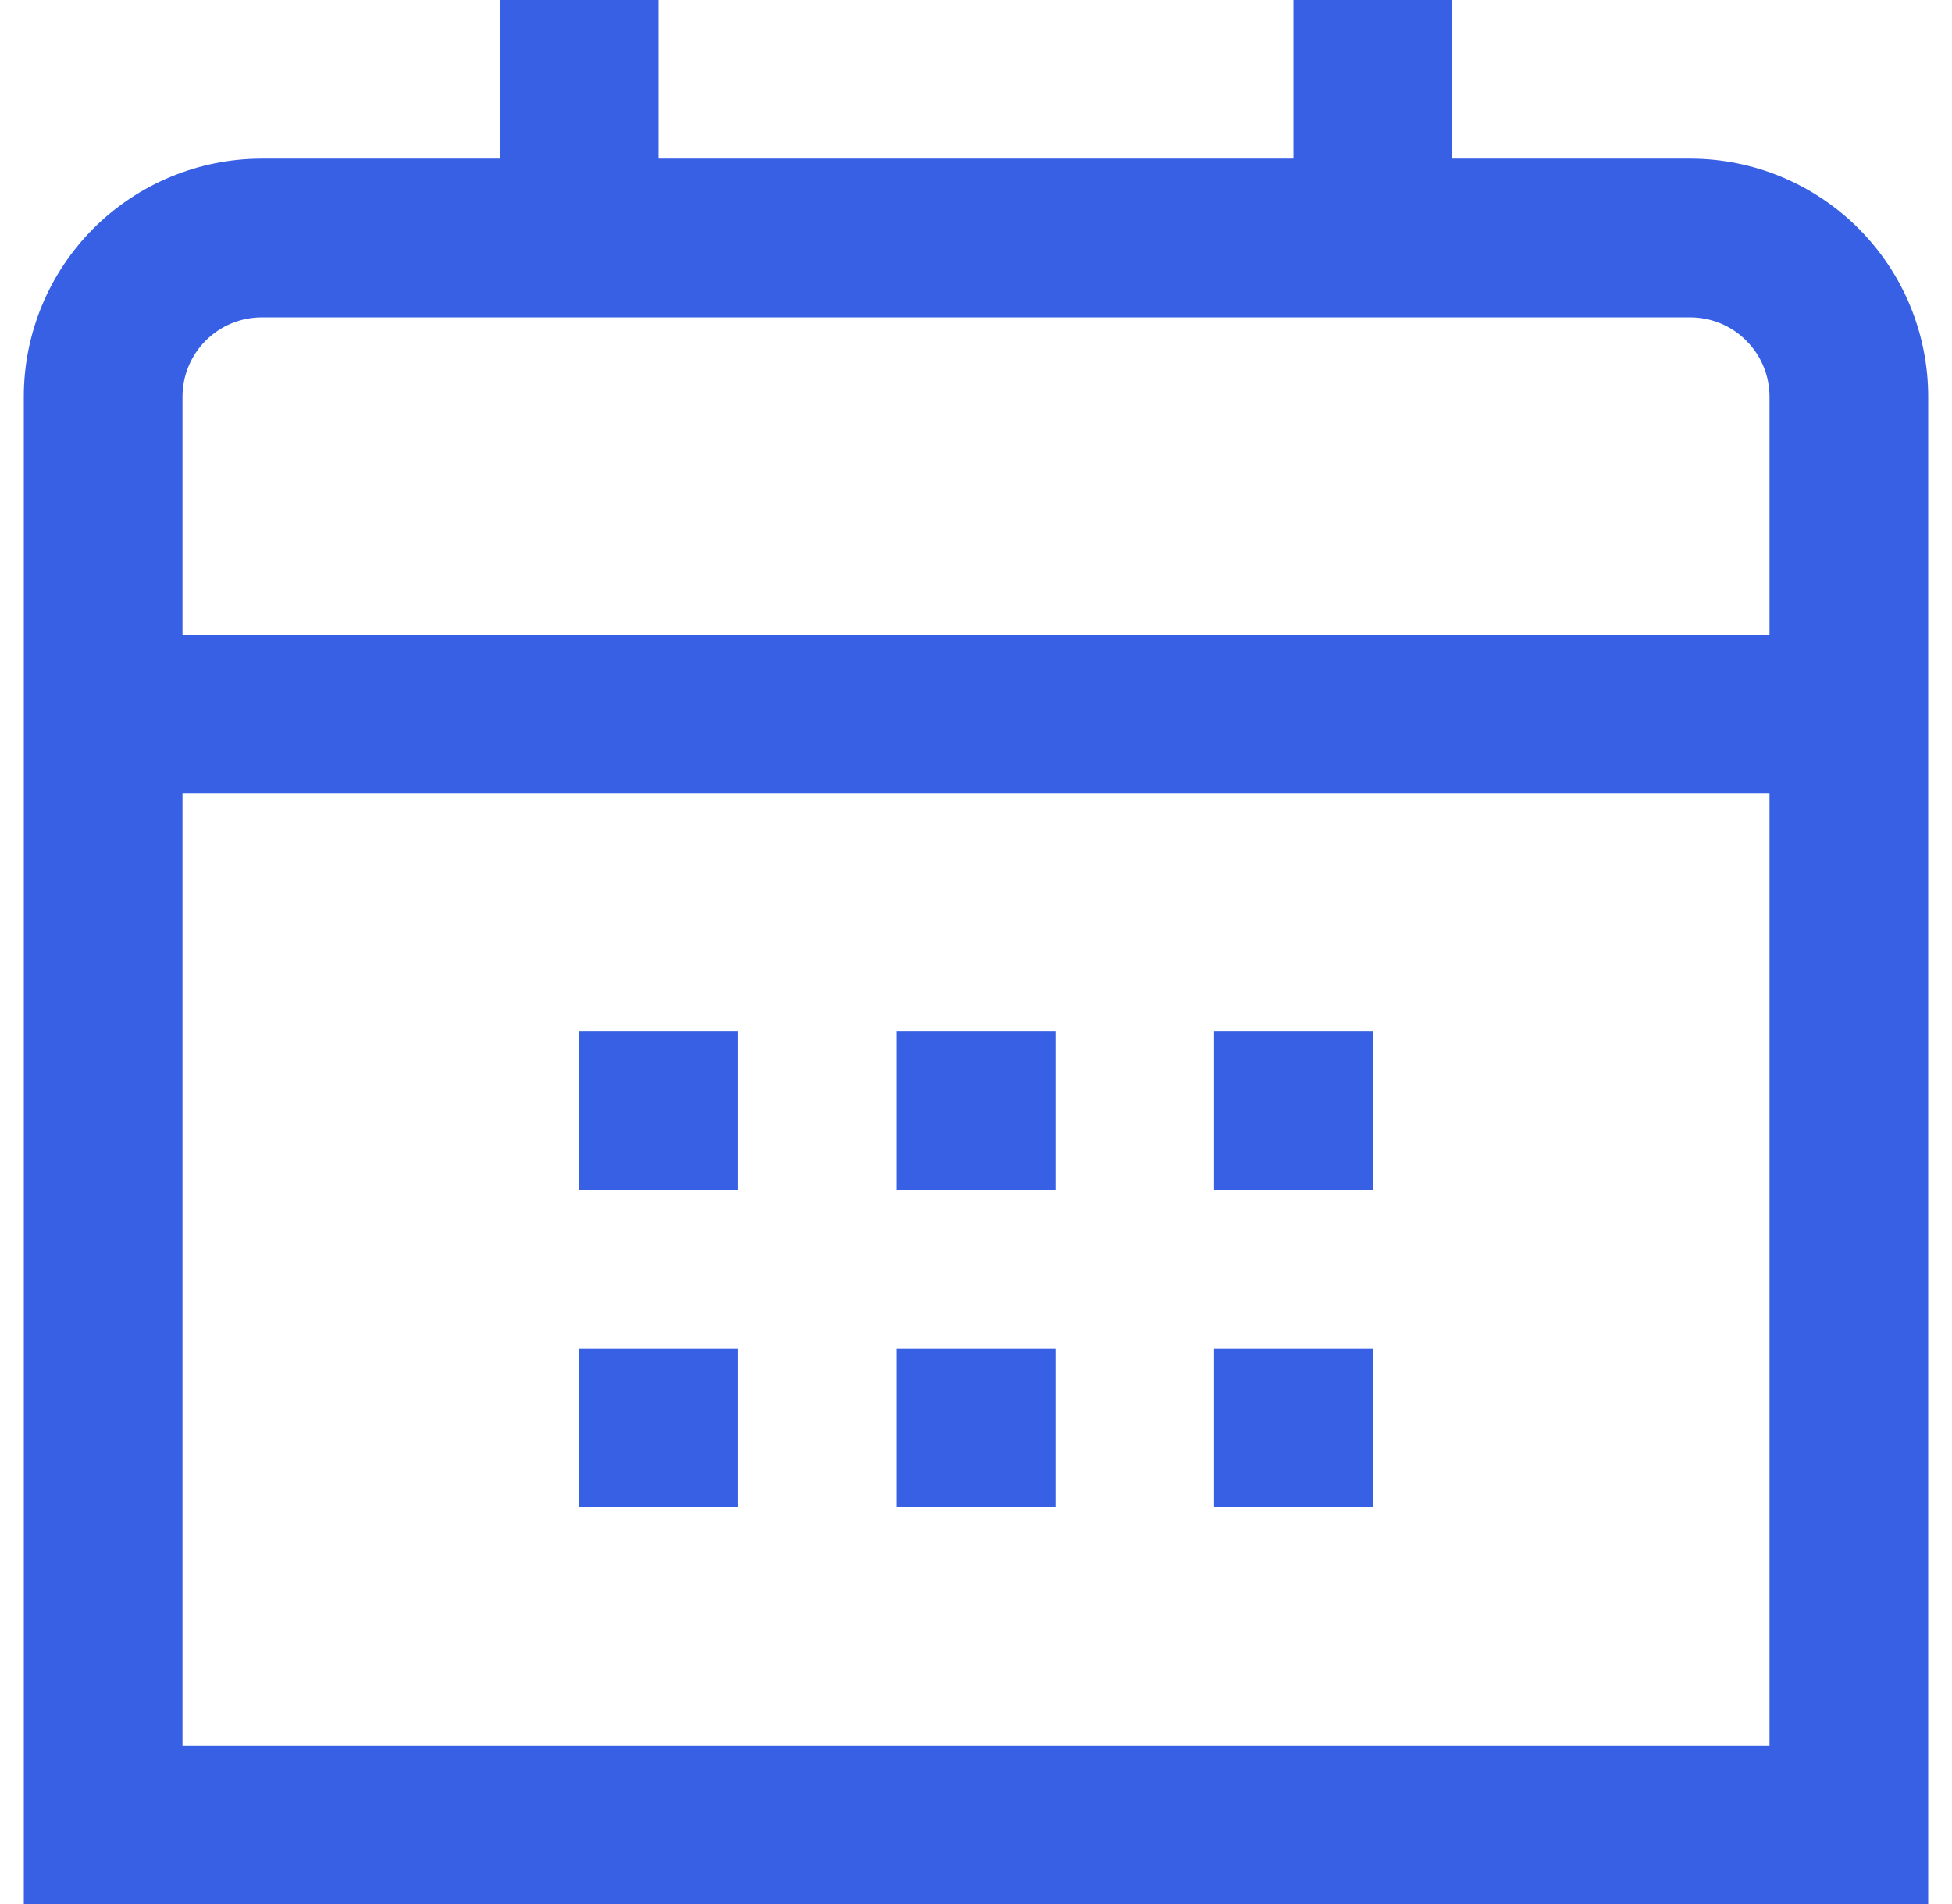 <svg width="41" height="40" viewBox="0 0 41 40" fill="none" xmlns="http://www.w3.org/2000/svg">
<g clip-path="url(#clip0_1851_10147)">
<path d="M35.5 3.333H30.5V0H27.167V3.333H13.833V0H10.5V3.333H5.5C4.174 3.333 2.902 3.86 1.964 4.798C1.027 5.735 0.5 7.007 0.5 8.333L0.5 40H40.5V8.333C40.5 7.007 39.973 5.735 39.035 4.798C38.098 3.86 36.826 3.333 35.5 3.333ZM3.833 8.333C3.833 7.891 4.009 7.467 4.321 7.155C4.634 6.842 5.058 6.667 5.5 6.667H35.5C35.942 6.667 36.366 6.842 36.678 7.155C36.991 7.467 37.167 7.891 37.167 8.333V13.333H3.833V8.333ZM3.833 36.667V16.667H37.167V36.667H3.833Z" fill="#3760E4"/>
<path d="M28.833 21.667H25.5V25H28.833V21.667Z" fill="#3760E4"/>
<path d="M22.169 21.667H18.836V25H22.169V21.667Z" fill="#3760E4"/>
<path d="M15.497 21.667H12.164V25H15.497V21.667Z" fill="#3760E4"/>
<path d="M28.833 28.334H25.5V31.667H28.833V28.334Z" fill="#3760E4"/>
<path d="M22.169 28.334H18.836V31.667H22.169V28.334Z" fill="#3760E4"/>
<path d="M15.497 28.334H12.164V31.667H15.497V28.334Z" fill="#3760E4"/>
</g>
<defs>
<clipPath id="clip0_1851_10147">
<rect width="40" height="40" fill="white" transform="translate(0.5)"/>
</clipPath>
</defs>
</svg>
